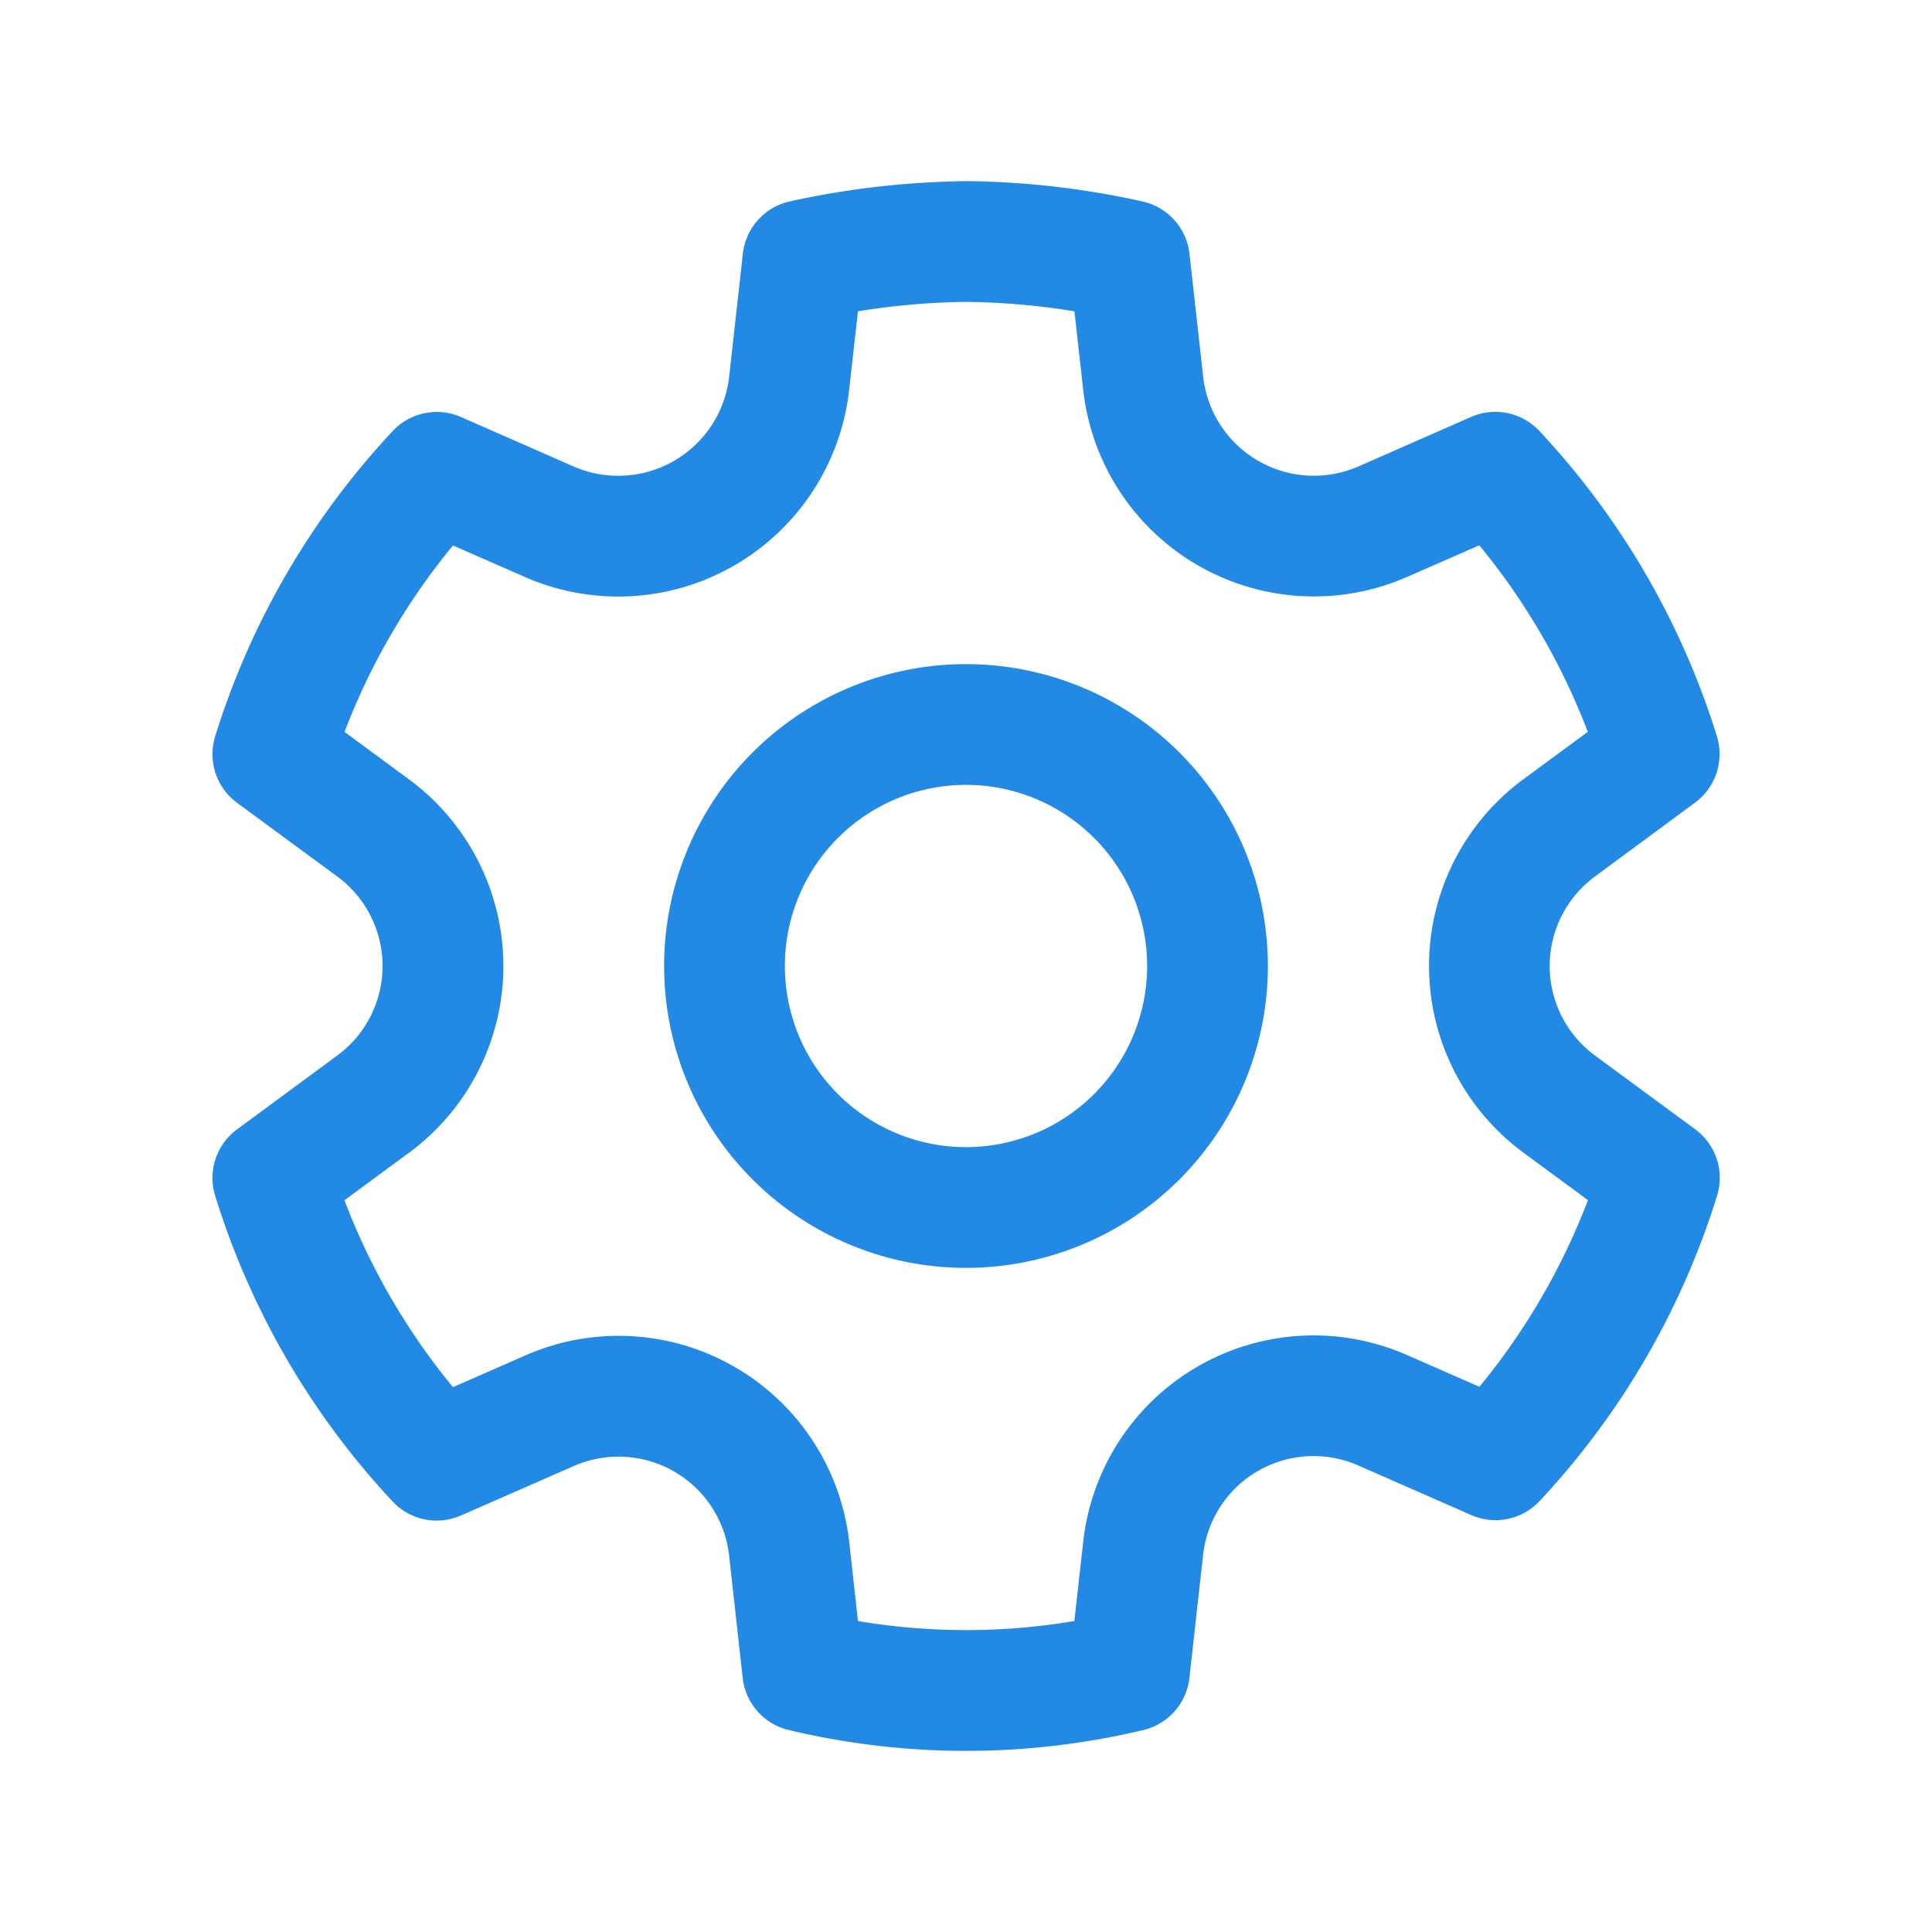 <svg xmlns="http://www.w3.org/2000/svg" width="24" height="24" viewBox="0 0 24 24"><path fill="#228ae5" d="M12.012 2.25c.734.008 1.465.093 2.182.253a.75.75 0 0 1 .582.649l.17 1.527a1.384 1.384 0 0 0 1.927 1.116l1.4-.615a.75.75 0 0 1 .85.174a9.8 9.8 0 0 1 2.205 3.792a.75.75 0 0 1-.272.825l-1.241.916a1.38 1.38 0 0 0 0 2.226l1.243.915a.75.75 0 0 1 .272.826a9.8 9.8 0 0 1-2.204 3.792a.75.75 0 0 1-.849.175l-1.406-.617a1.38 1.38 0 0 0-1.926 1.114l-.17 1.526a.75.75 0 0 1-.571.647a9.5 9.5 0 0 1-4.406 0a.75.75 0 0 1-.572-.647l-.169-1.524a1.382 1.382 0 0 0-1.925-1.11l-1.406.616a.75.75 0 0 1-.85-.175a9.8 9.8 0 0 1-2.203-3.796a.75.75 0 0 1 .272-.826l1.243-.916a1.38 1.38 0 0 0 0-2.226l-1.243-.914a.75.75 0 0 1-.272-.826a9.8 9.8 0 0 1 2.205-3.792a.75.75 0 0 1 .85-.174l1.4.615a1.387 1.387 0 0 0 1.93-1.118l.17-1.526a.75.75 0 0 1 .583-.65q1.074-.238 2.201-.252m0 1.5a9 9 0 0 0-1.354.117l-.11.977A2.886 2.886 0 0 1 6.526 7.17l-.899-.394A8.3 8.3 0 0 0 4.28 9.092l.797.587a2.88 2.88 0 0 1 .001 4.643l-.799.588c.32.842.776 1.626 1.348 2.322l.905-.397a2.882 2.882 0 0 1 4.017 2.318l.109.984c.89.15 1.799.15 2.688 0l.11-.984a2.88 2.88 0 0 1 4.018-2.322l.904.396a8.3 8.3 0 0 0 1.348-2.318l-.798-.588a2.88 2.88 0 0 1-.001-4.643l.797-.587a8.3 8.3 0 0 0-1.348-2.317l-.897.393a2.884 2.884 0 0 1-4.023-2.324l-.109-.976a9 9 0 0 0-1.334-.117M12 8.25a3.75 3.75 0 1 1 0 7.5a3.75 3.75 0 0 1 0-7.5m0 1.5a2.25 2.25 0 1 0 0 4.5a2.25 2.25 0 0 0 0-4.5"/></svg>